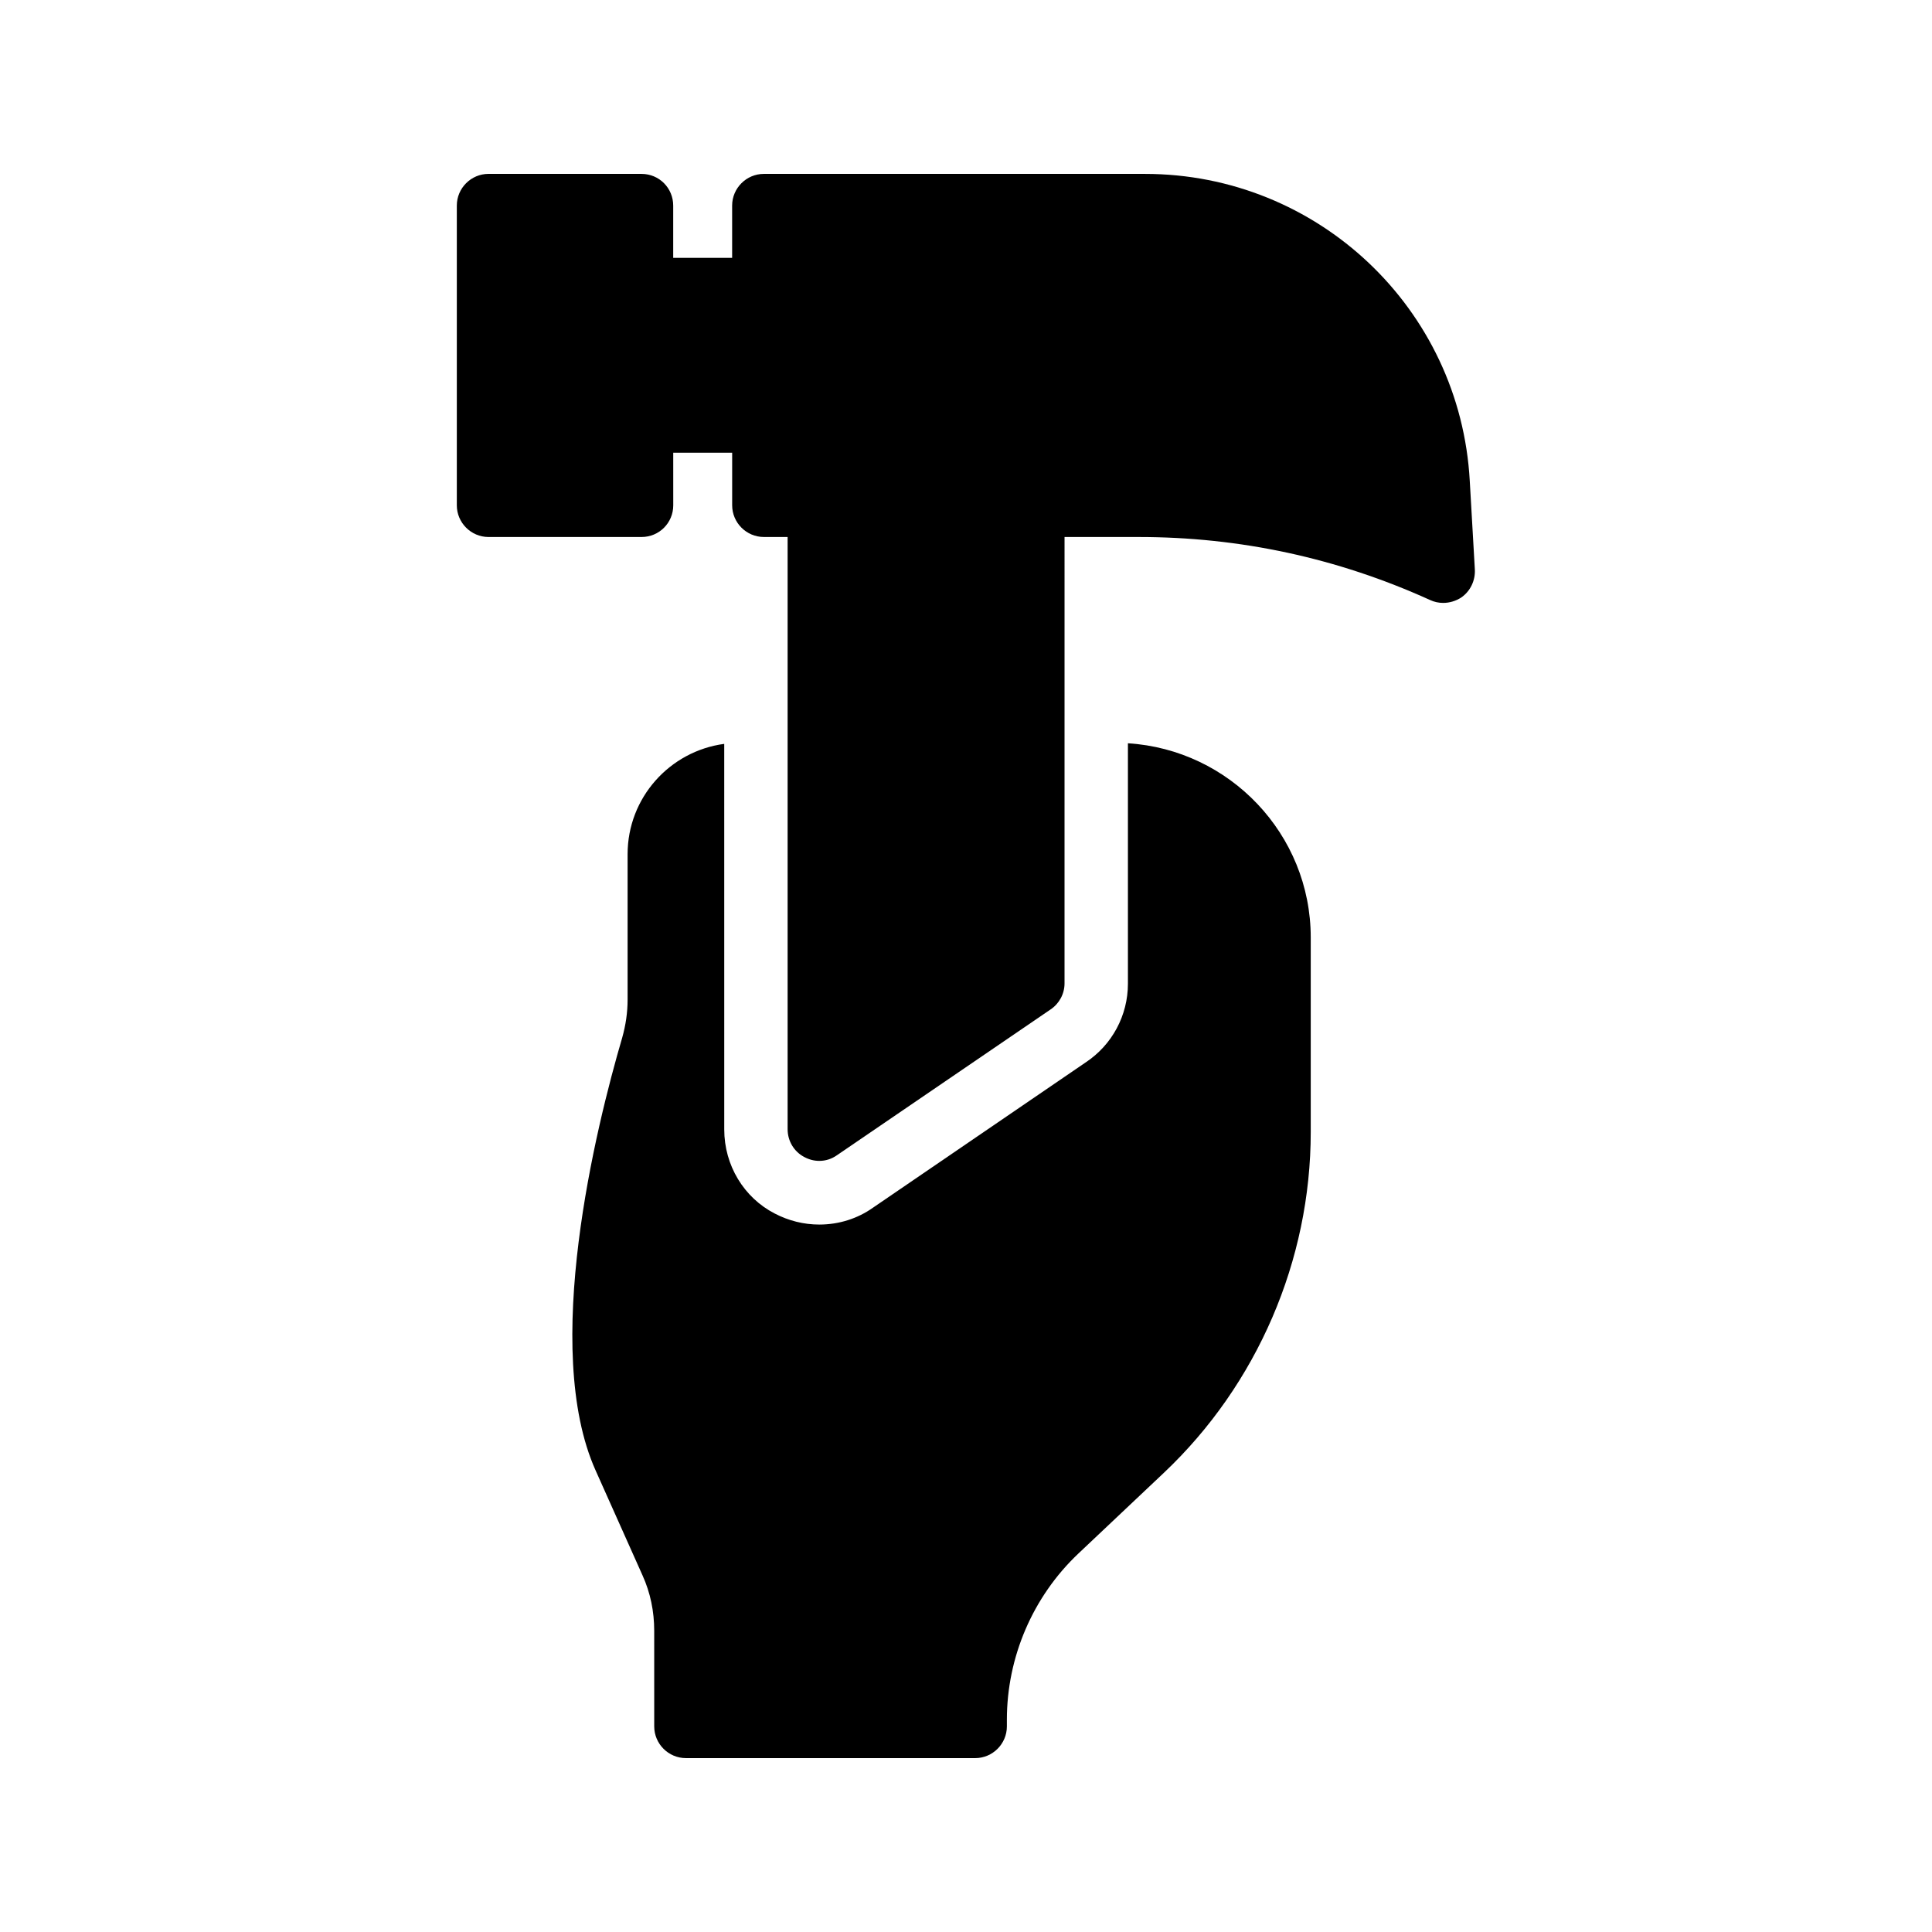 <?xml version="1.0" encoding="UTF-8"?>
<!-- Uploaded to: SVG Repo, www.svgrepo.com, Generator: SVG Repo Mixer Tools -->
<svg fill="#000000" width="800px" height="800px" version="1.1" viewBox="144 144 512 512" xmlns="http://www.w3.org/2000/svg">
 <g>
  <path d="m314.02 190.08h-40.559c-4.617 0-8.398 3.777-8.398 8.398v79.434c0 4.617 3.777 8.398 8.398 8.398h40.559c4.703 0 8.398-3.777 8.398-8.398l-0.004-13.941h15.617v13.938c0 4.617 3.777 8.398 8.398 8.398h6.297v156.94c0 3.106 1.68 5.961 4.449 7.391 1.258 0.672 2.602 1.008 3.945 1.008 1.68 0 3.273-0.504 4.703-1.512l56.594-38.625c2.266-1.512 3.695-4.113 3.695-6.887l0.004-118.31h19.648c26.785 0 52.648 5.543 77.25 16.711 1.09 0.504 2.266 0.754 3.441 0.754 1.68 0 3.359-0.504 4.785-1.426 2.434-1.68 3.777-4.535 3.609-7.473l-1.344-23.426c-2.516-45.68-40.301-81.367-86.062-81.367h-101.02c-4.617 0-8.398 3.777-8.398 8.398v13.855h-15.617v-13.855c0-4.621-3.691-8.398-8.395-8.398z"/>
  <path d="m325.77 609.92h76.664c4.617 0 8.398-3.777 8.398-8.398v-1.762c0-16.625 6.887-32.664 18.977-44.082l22.672-21.41c24.688-23.344 38.879-56.258 38.879-90.266v-51.555c0-27.375-21.496-49.793-48.449-51.473v63.73c0 8.398-4.199 16.207-11.168 20.824l-56.426 38.543c-4.031 2.856-8.984 4.449-14.191 4.449-4.113 0-8.145-1.008-11.84-2.938-8.145-4.199-13.352-12.762-13.352-22.25l-0.004-102.2c-14.441 1.93-25.609 14.273-25.609 29.223v38.543c0 3.441-0.504 6.801-1.426 10.078-6.969 23.762-21.496 82.457-7.055 114.7l12.426 27.793c2.098 4.617 3.106 9.574 3.106 14.695l0.004 25.355c0 4.617 3.777 8.395 8.395 8.395z"/>
 </g>
</svg>